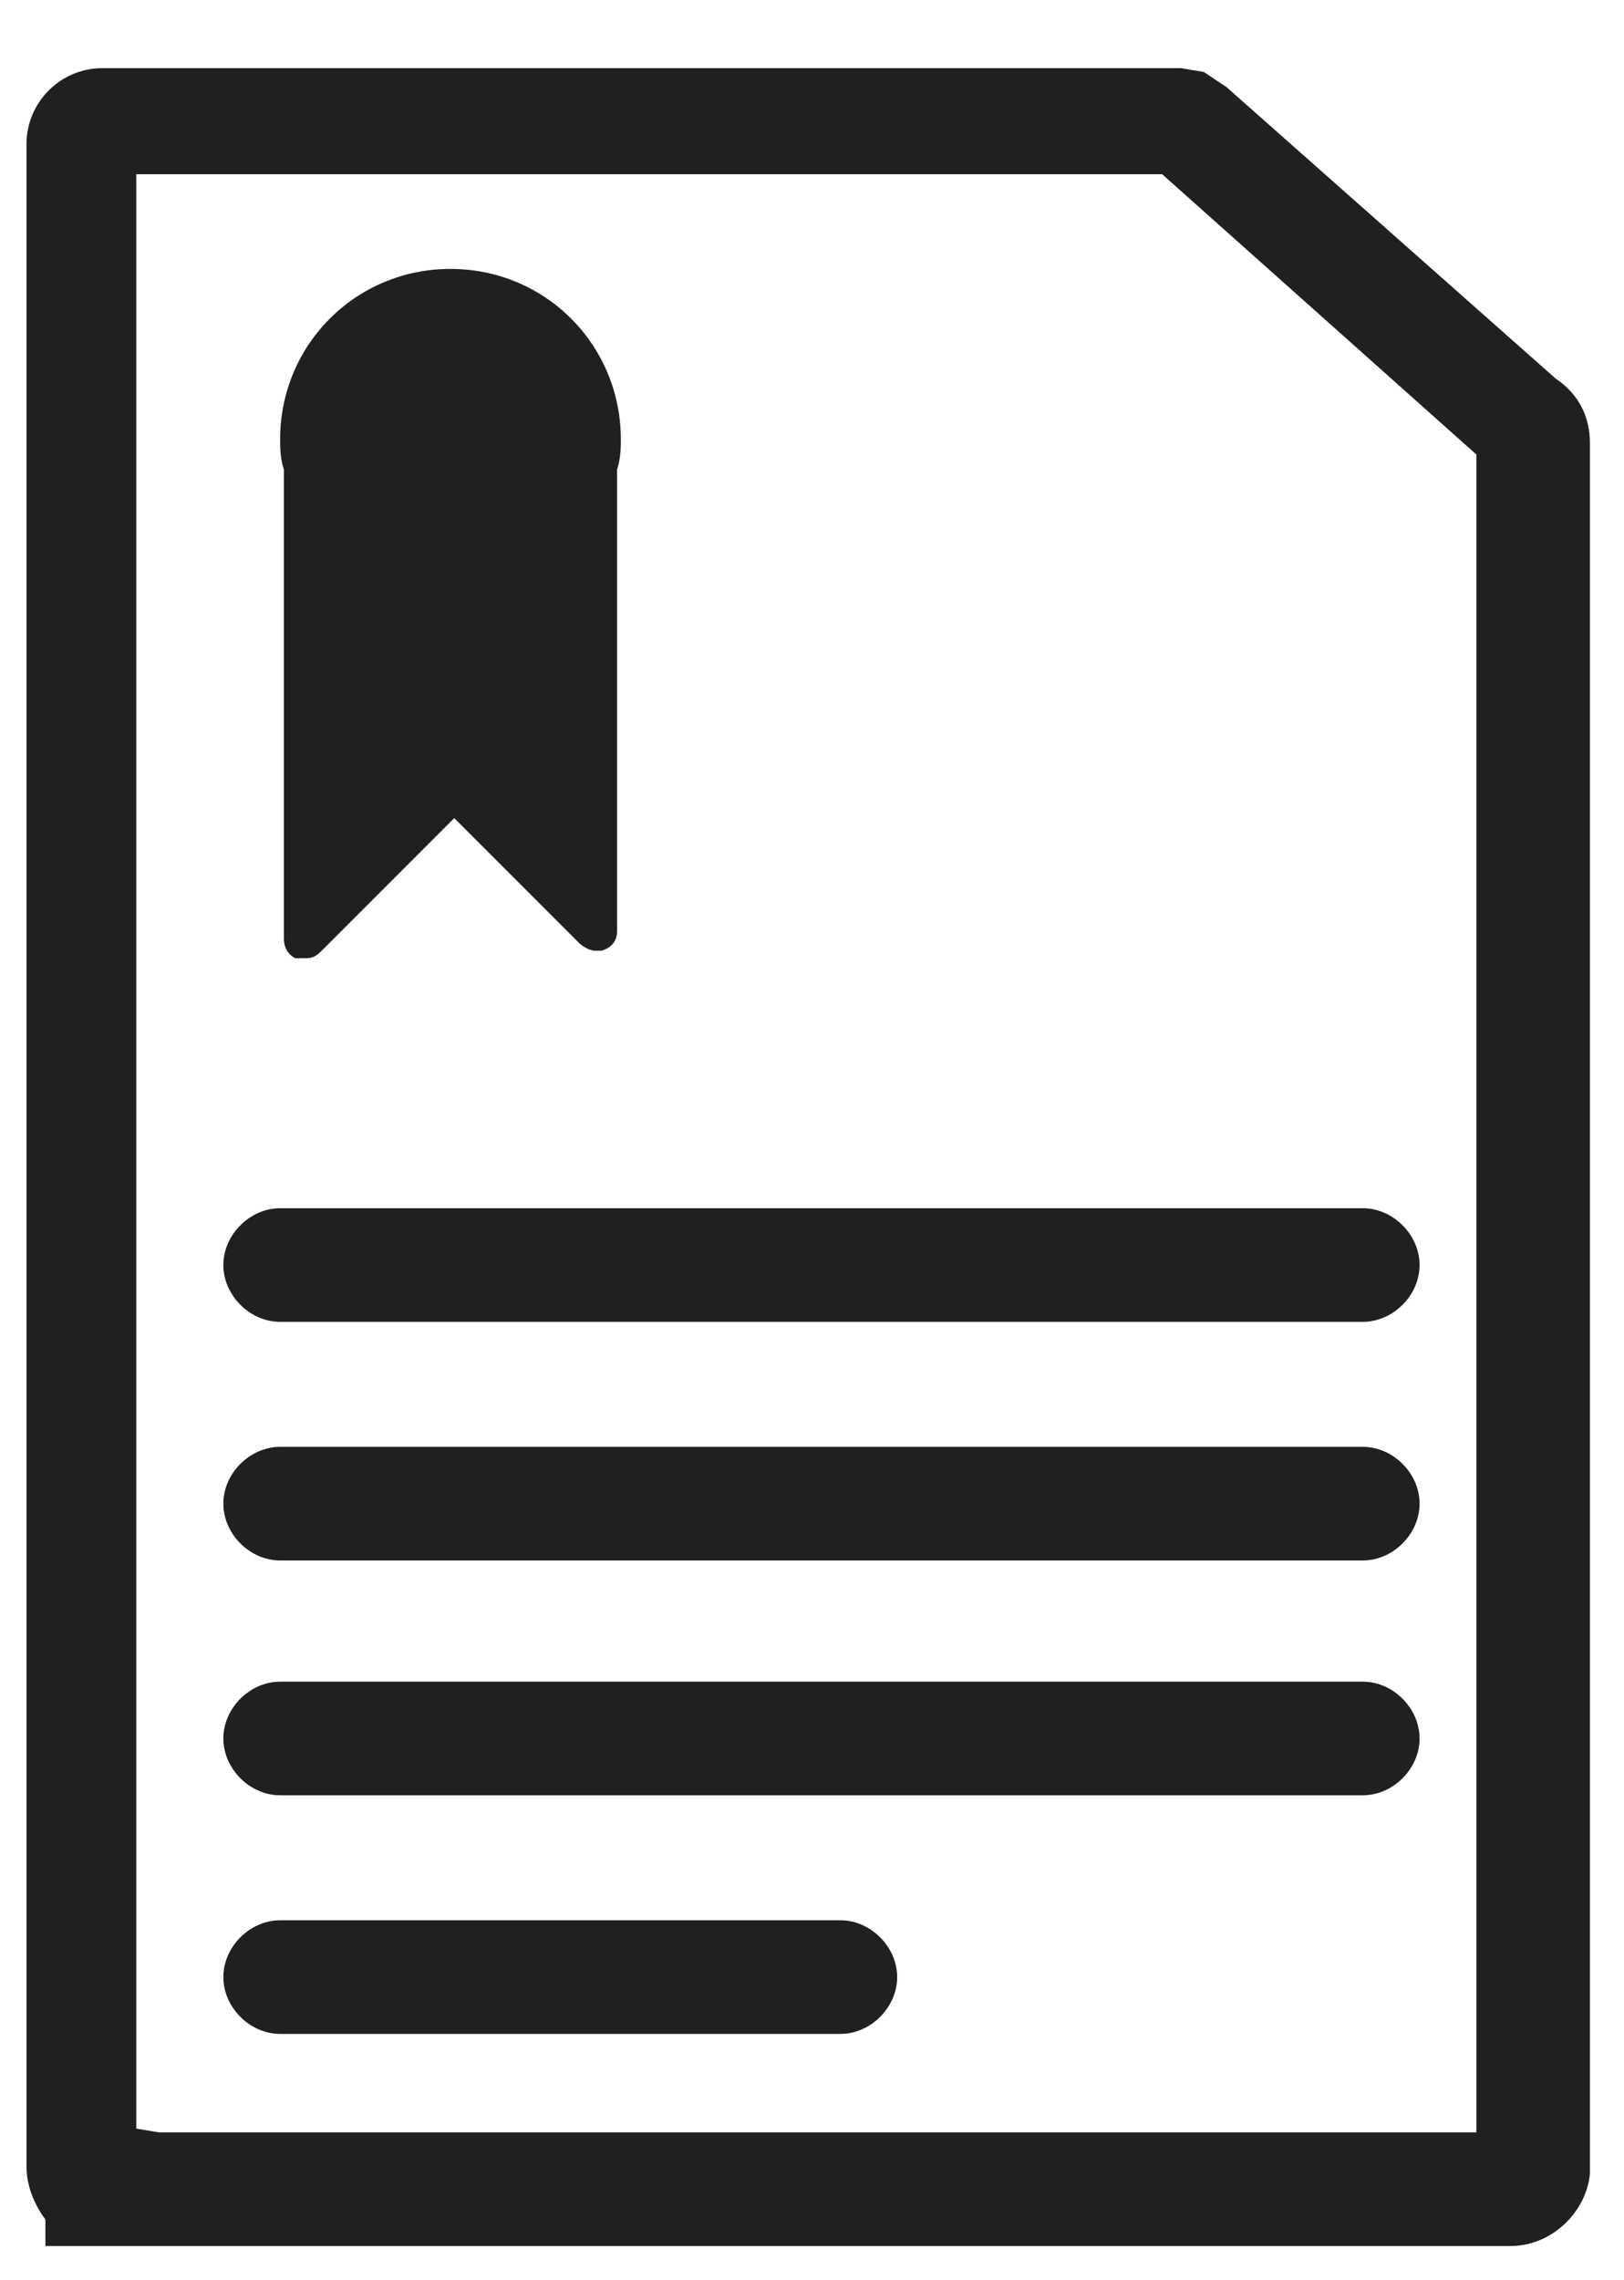 <?xml version="1.0" encoding="utf-8"?>
<!-- Generator: Adobe Illustrator 24.0.0, SVG Export Plug-In . SVG Version: 6.00 Build 0)  -->
<svg version="1.1" id="Capa_1" xmlns="http://www.w3.org/2000/svg" xmlns:xlink="http://www.w3.org/1999/xlink" x="0px" y="0px"
	 viewBox="0 0 42.9 60.2" style="enable-background:new 0 0 42.9 60.2;" xml:space="preserve">
<style type="text/css">
	.st0{fill:#202020;}
</style>
<path class="st0" d="M39.9,59.3H1.2v-0.7c-0.3-0.4-0.5-0.9-0.5-1.4V3.8c0-1.1,0.9-2,2-2h28.5l0.6,0.1l0.6,0.4l8.7,7.7
	c0.6,0.4,0.9,1,0.9,1.7l0,45.7C41.9,58.4,41,59.3,39.9,59.3z M4.2,56.3h34.8l0-44.3l-8.3-7.4H3.6v51.6L4.2,56.3z"/>
<path class="st0" d="M8,25.3c-0.1,0-0.1,0-0.2,0c-0.2-0.1-0.3-0.3-0.3-0.5V12.4c-0.1-0.3-0.1-0.6-0.1-0.8c0-2.5,2-4.5,4.5-4.5
	s4.5,2,4.5,4.5c0,0.2,0,0.5-0.1,0.8v12.2c0,0.2-0.1,0.4-0.4,0.5c-0.1,0-0.1,0-0.2,0c-0.1,0-0.3-0.1-0.4-0.2L12,21.6l-3.5,3.5
	C8.3,25.3,8.2,25.3,8,25.3L8,25.3z"/>
<path class="st0" d="M36,34.9H7.4c-0.8,0-1.5-0.7-1.5-1.5s0.7-1.5,1.5-1.5H36c0.8,0,1.5,0.7,1.5,1.5S36.8,34.9,36,34.9z"/>
<path class="st0" d="M36,41.2H7.4c-0.8,0-1.5-0.7-1.5-1.5s0.7-1.5,1.5-1.5H36c0.8,0,1.5,0.7,1.5,1.5S36.8,41.2,36,41.2z"/>
<path class="st0" d="M36,47.4H7.4c-0.8,0-1.5-0.7-1.5-1.5s0.7-1.5,1.5-1.5H36c0.8,0,1.5,0.7,1.5,1.5S36.8,47.4,36,47.4z"/>
<path class="st0" d="M22.2,53.7H7.4c-0.8,0-1.5-0.7-1.5-1.5s0.7-1.5,1.5-1.5h14.8c0.8,0,1.5,0.7,1.5,1.5S23,53.7,22.2,53.7z"/>
</svg>
